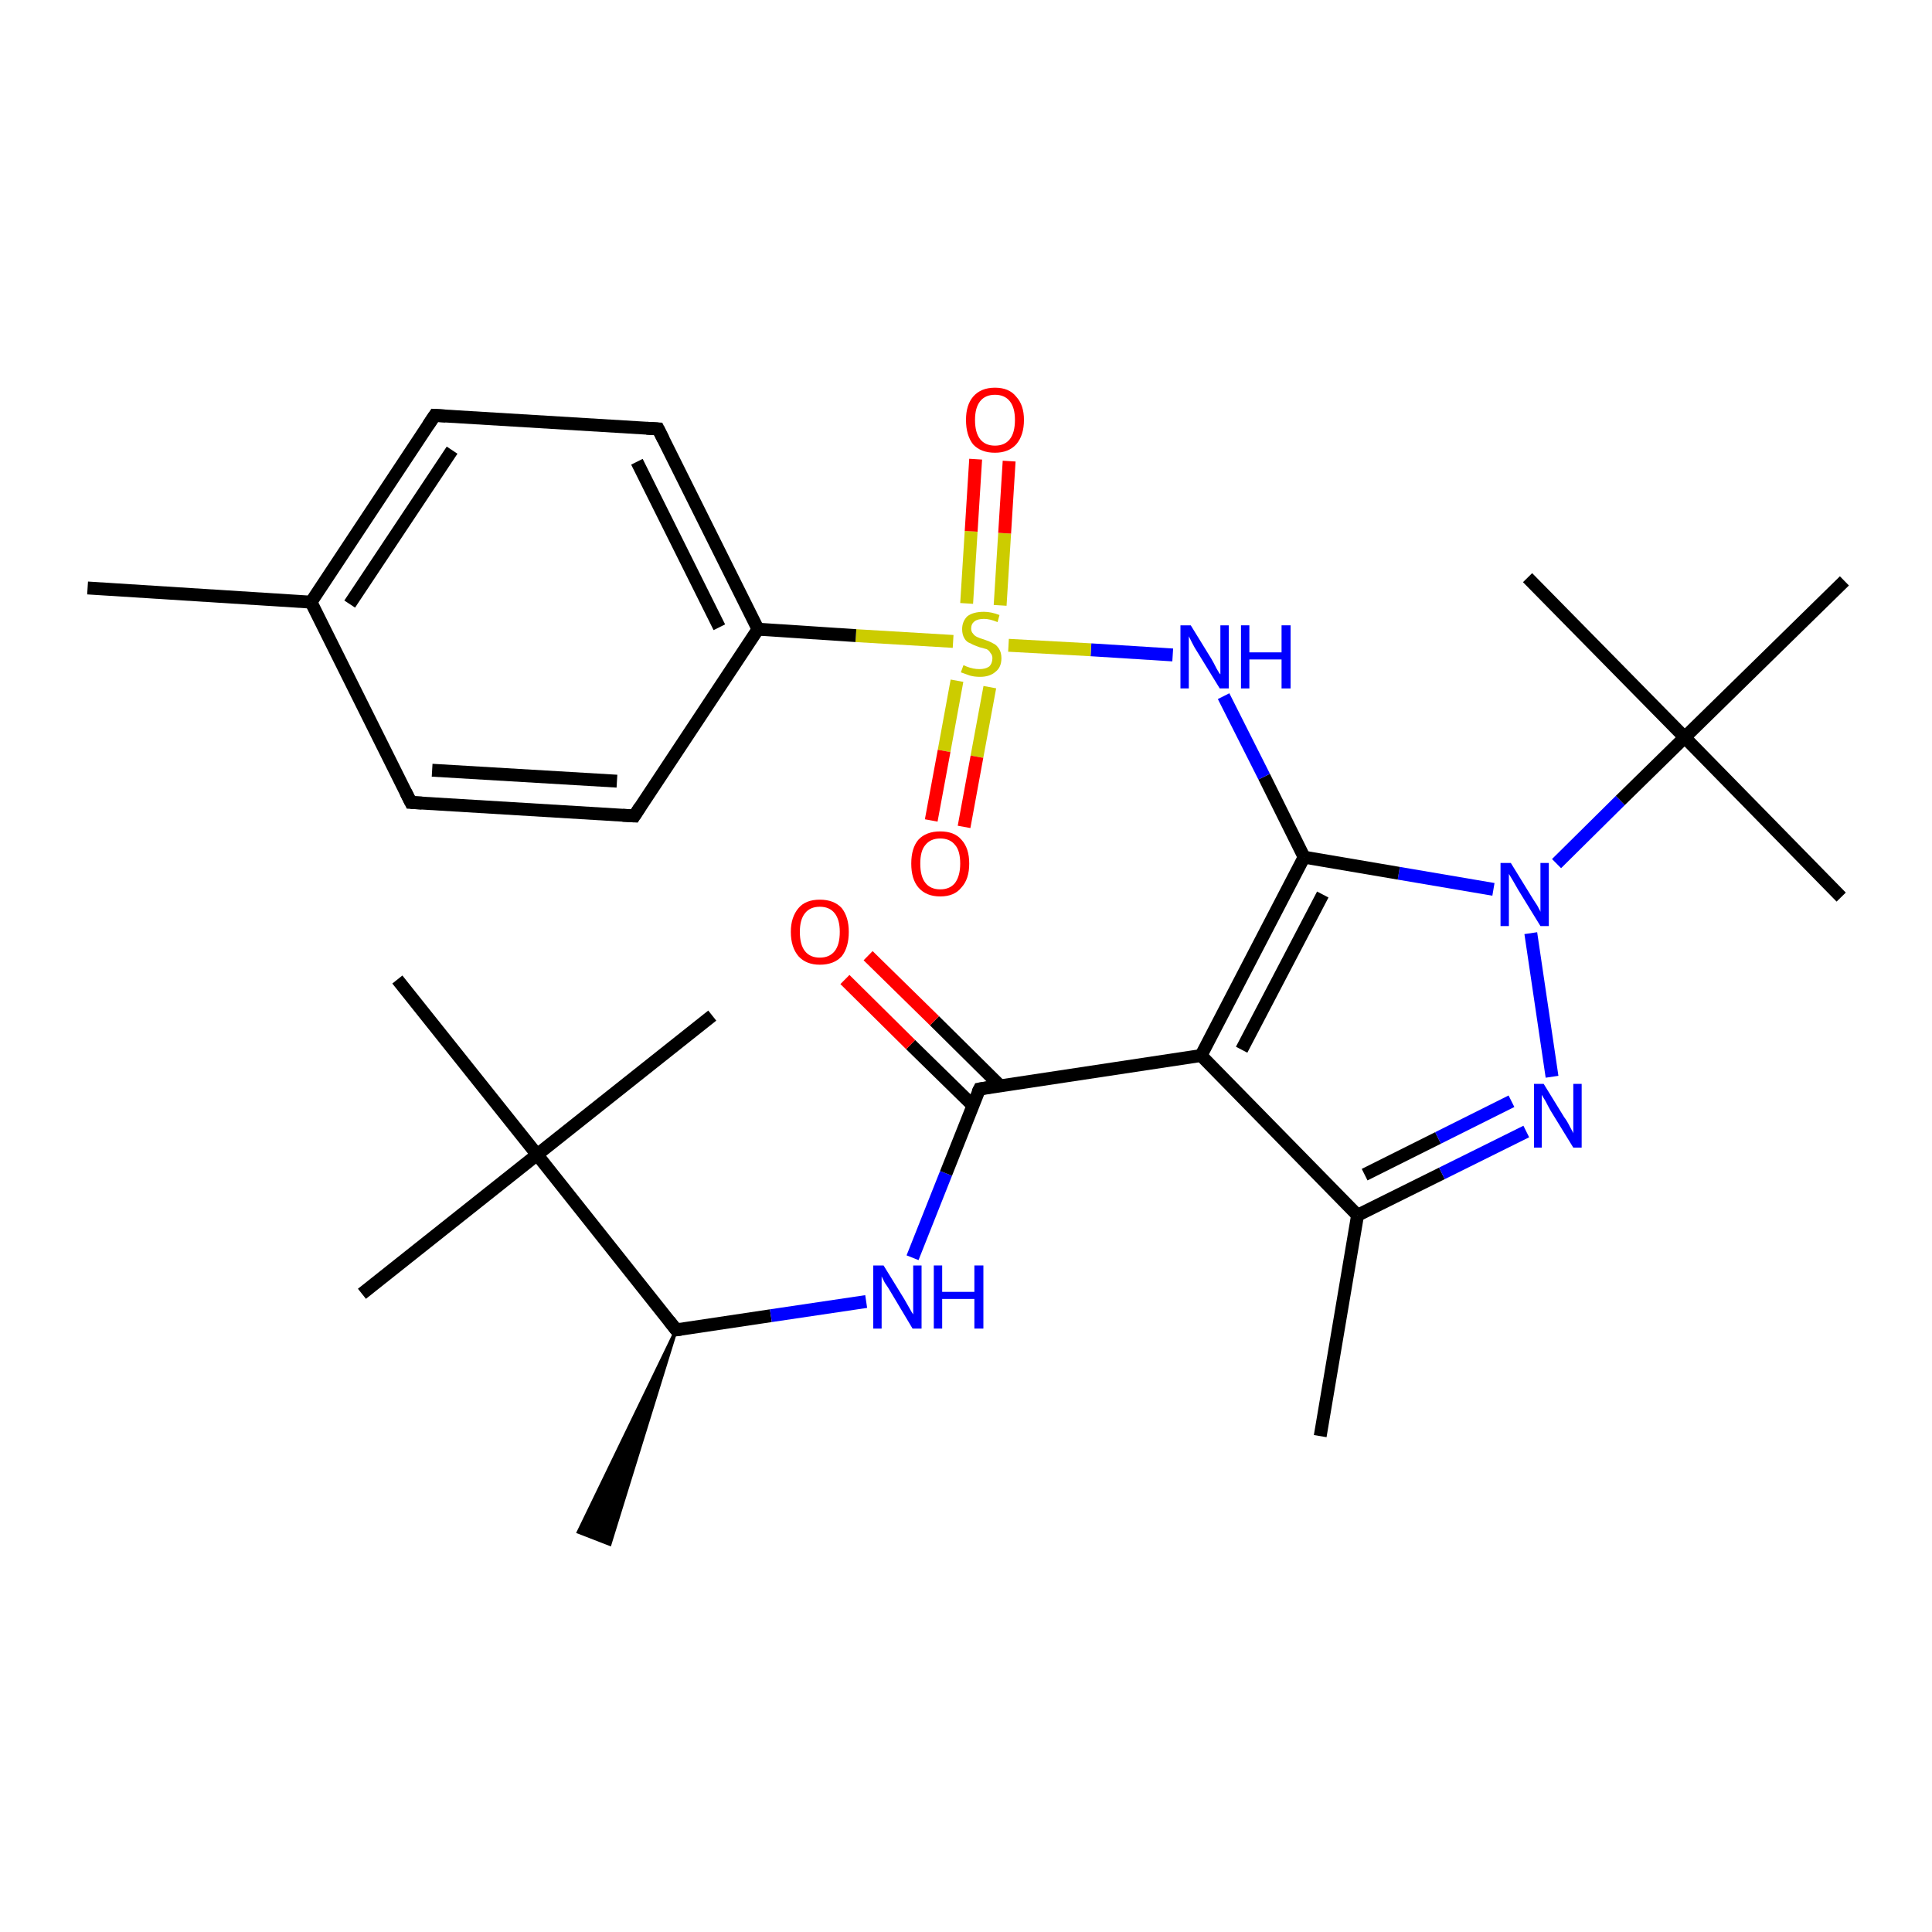 <?xml version='1.0' encoding='iso-8859-1'?>
<svg version='1.1' baseProfile='full'
              xmlns='http://www.w3.org/2000/svg'
                      xmlns:rdkit='http://www.rdkit.org/xml'
                      xmlns:xlink='http://www.w3.org/1999/xlink'
                  xml:space='preserve'
width='300px' height='300px' viewBox='0 0 300 300'>
<!-- END OF HEADER -->
<rect style='opacity:1.0;fill:#FFFFFF;stroke:none' width='300.0' height='300.0' x='0.0' y='0.0'> </rect>
<path class='bond-0 atom-1 atom-0' d='M 105.0,206.5 L 94.7,239.8 L 89.8,237.9 Z' style='fill:#000000;fill-rule:evenodd;fill-opacity:1;stroke:#000000;stroke-width:0.5px;stroke-linecap:butt;stroke-linejoin:miter;stroke-opacity:1;' />
<path class='bond-1 atom-1 atom-2' d='M 105.0,206.5 L 119.7,204.3' style='fill:none;fill-rule:evenodd;stroke:#000000;stroke-width:2.0px;stroke-linecap:butt;stroke-linejoin:miter;stroke-opacity:1' />
<path class='bond-1 atom-1 atom-2' d='M 119.7,204.3 L 134.5,202.1' style='fill:none;fill-rule:evenodd;stroke:#0000FF;stroke-width:2.0px;stroke-linecap:butt;stroke-linejoin:miter;stroke-opacity:1' />
<path class='bond-2 atom-2 atom-3' d='M 141.7,195.3 L 146.9,182.2' style='fill:none;fill-rule:evenodd;stroke:#0000FF;stroke-width:2.0px;stroke-linecap:butt;stroke-linejoin:miter;stroke-opacity:1' />
<path class='bond-2 atom-2 atom-3' d='M 146.9,182.2 L 152.1,169.1' style='fill:none;fill-rule:evenodd;stroke:#000000;stroke-width:2.0px;stroke-linecap:butt;stroke-linejoin:miter;stroke-opacity:1' />
<path class='bond-3 atom-3 atom-4' d='M 155.3,168.6 L 145.1,158.5' style='fill:none;fill-rule:evenodd;stroke:#000000;stroke-width:2.0px;stroke-linecap:butt;stroke-linejoin:miter;stroke-opacity:1' />
<path class='bond-3 atom-3 atom-4' d='M 145.1,158.5 L 134.8,148.4' style='fill:none;fill-rule:evenodd;stroke:#FF0000;stroke-width:2.0px;stroke-linecap:butt;stroke-linejoin:miter;stroke-opacity:1' />
<path class='bond-3 atom-3 atom-4' d='M 151.1,171.7 L 141.4,162.2' style='fill:none;fill-rule:evenodd;stroke:#000000;stroke-width:2.0px;stroke-linecap:butt;stroke-linejoin:miter;stroke-opacity:1' />
<path class='bond-3 atom-3 atom-4' d='M 141.4,162.2 L 131.2,152.1' style='fill:none;fill-rule:evenodd;stroke:#FF0000;stroke-width:2.0px;stroke-linecap:butt;stroke-linejoin:miter;stroke-opacity:1' />
<path class='bond-4 atom-3 atom-5' d='M 152.1,169.1 L 186.5,163.9' style='fill:none;fill-rule:evenodd;stroke:#000000;stroke-width:2.0px;stroke-linecap:butt;stroke-linejoin:miter;stroke-opacity:1' />
<path class='bond-5 atom-5 atom-6' d='M 186.5,163.9 L 210.8,188.7' style='fill:none;fill-rule:evenodd;stroke:#000000;stroke-width:2.0px;stroke-linecap:butt;stroke-linejoin:miter;stroke-opacity:1' />
<path class='bond-6 atom-6 atom-7' d='M 210.8,188.7 L 205.0,223.0' style='fill:none;fill-rule:evenodd;stroke:#000000;stroke-width:2.0px;stroke-linecap:butt;stroke-linejoin:miter;stroke-opacity:1' />
<path class='bond-7 atom-6 atom-8' d='M 210.8,188.7 L 223.9,182.2' style='fill:none;fill-rule:evenodd;stroke:#000000;stroke-width:2.0px;stroke-linecap:butt;stroke-linejoin:miter;stroke-opacity:1' />
<path class='bond-7 atom-6 atom-8' d='M 223.9,182.2 L 237.0,175.7' style='fill:none;fill-rule:evenodd;stroke:#0000FF;stroke-width:2.0px;stroke-linecap:butt;stroke-linejoin:miter;stroke-opacity:1' />
<path class='bond-7 atom-6 atom-8' d='M 211.9,182.4 L 223.3,176.7' style='fill:none;fill-rule:evenodd;stroke:#000000;stroke-width:2.0px;stroke-linecap:butt;stroke-linejoin:miter;stroke-opacity:1' />
<path class='bond-7 atom-6 atom-8' d='M 223.3,176.7 L 234.7,171.0' style='fill:none;fill-rule:evenodd;stroke:#0000FF;stroke-width:2.0px;stroke-linecap:butt;stroke-linejoin:miter;stroke-opacity:1' />
<path class='bond-8 atom-8 atom-9' d='M 241.0,167.2 L 237.7,144.9' style='fill:none;fill-rule:evenodd;stroke:#0000FF;stroke-width:2.0px;stroke-linecap:butt;stroke-linejoin:miter;stroke-opacity:1' />
<path class='bond-9 atom-9 atom-10' d='M 231.9,138.1 L 217.2,135.6' style='fill:none;fill-rule:evenodd;stroke:#0000FF;stroke-width:2.0px;stroke-linecap:butt;stroke-linejoin:miter;stroke-opacity:1' />
<path class='bond-9 atom-9 atom-10' d='M 217.2,135.6 L 202.5,133.1' style='fill:none;fill-rule:evenodd;stroke:#000000;stroke-width:2.0px;stroke-linecap:butt;stroke-linejoin:miter;stroke-opacity:1' />
<path class='bond-10 atom-10 atom-11' d='M 202.5,133.1 L 196.3,120.6' style='fill:none;fill-rule:evenodd;stroke:#000000;stroke-width:2.0px;stroke-linecap:butt;stroke-linejoin:miter;stroke-opacity:1' />
<path class='bond-10 atom-10 atom-11' d='M 196.3,120.6 L 190.0,108.1' style='fill:none;fill-rule:evenodd;stroke:#0000FF;stroke-width:2.0px;stroke-linecap:butt;stroke-linejoin:miter;stroke-opacity:1' />
<path class='bond-11 atom-11 atom-12' d='M 182.1,101.7 L 169.4,100.9' style='fill:none;fill-rule:evenodd;stroke:#0000FF;stroke-width:2.0px;stroke-linecap:butt;stroke-linejoin:miter;stroke-opacity:1' />
<path class='bond-11 atom-11 atom-12' d='M 169.4,100.9 L 156.6,100.2' style='fill:none;fill-rule:evenodd;stroke:#CCCC00;stroke-width:2.0px;stroke-linecap:butt;stroke-linejoin:miter;stroke-opacity:1' />
<path class='bond-12 atom-12 atom-13' d='M 148.6,105.7 L 146.6,116.6' style='fill:none;fill-rule:evenodd;stroke:#CCCC00;stroke-width:2.0px;stroke-linecap:butt;stroke-linejoin:miter;stroke-opacity:1' />
<path class='bond-12 atom-12 atom-13' d='M 146.6,116.6 L 144.6,127.4' style='fill:none;fill-rule:evenodd;stroke:#FF0000;stroke-width:2.0px;stroke-linecap:butt;stroke-linejoin:miter;stroke-opacity:1' />
<path class='bond-12 atom-12 atom-13' d='M 153.7,106.7 L 151.7,117.5' style='fill:none;fill-rule:evenodd;stroke:#CCCC00;stroke-width:2.0px;stroke-linecap:butt;stroke-linejoin:miter;stroke-opacity:1' />
<path class='bond-12 atom-12 atom-13' d='M 151.7,117.5 L 149.7,128.4' style='fill:none;fill-rule:evenodd;stroke:#FF0000;stroke-width:2.0px;stroke-linecap:butt;stroke-linejoin:miter;stroke-opacity:1' />
<path class='bond-13 atom-12 atom-14' d='M 155.3,94.0 L 156.0,82.8' style='fill:none;fill-rule:evenodd;stroke:#CCCC00;stroke-width:2.0px;stroke-linecap:butt;stroke-linejoin:miter;stroke-opacity:1' />
<path class='bond-13 atom-12 atom-14' d='M 156.0,82.8 L 156.7,71.6' style='fill:none;fill-rule:evenodd;stroke:#FF0000;stroke-width:2.0px;stroke-linecap:butt;stroke-linejoin:miter;stroke-opacity:1' />
<path class='bond-13 atom-12 atom-14' d='M 150.1,93.7 L 150.8,82.5' style='fill:none;fill-rule:evenodd;stroke:#CCCC00;stroke-width:2.0px;stroke-linecap:butt;stroke-linejoin:miter;stroke-opacity:1' />
<path class='bond-13 atom-12 atom-14' d='M 150.8,82.5 L 151.5,71.3' style='fill:none;fill-rule:evenodd;stroke:#FF0000;stroke-width:2.0px;stroke-linecap:butt;stroke-linejoin:miter;stroke-opacity:1' />
<path class='bond-14 atom-12 atom-15' d='M 148.0,99.6 L 132.9,98.7' style='fill:none;fill-rule:evenodd;stroke:#CCCC00;stroke-width:2.0px;stroke-linecap:butt;stroke-linejoin:miter;stroke-opacity:1' />
<path class='bond-14 atom-12 atom-15' d='M 132.9,98.7 L 117.7,97.7' style='fill:none;fill-rule:evenodd;stroke:#000000;stroke-width:2.0px;stroke-linecap:butt;stroke-linejoin:miter;stroke-opacity:1' />
<path class='bond-15 atom-15 atom-16' d='M 117.7,97.7 L 102.2,66.6' style='fill:none;fill-rule:evenodd;stroke:#000000;stroke-width:2.0px;stroke-linecap:butt;stroke-linejoin:miter;stroke-opacity:1' />
<path class='bond-15 atom-15 atom-16' d='M 111.7,97.4 L 98.9,71.7' style='fill:none;fill-rule:evenodd;stroke:#000000;stroke-width:2.0px;stroke-linecap:butt;stroke-linejoin:miter;stroke-opacity:1' />
<path class='bond-16 atom-16 atom-17' d='M 102.2,66.6 L 67.5,64.5' style='fill:none;fill-rule:evenodd;stroke:#000000;stroke-width:2.0px;stroke-linecap:butt;stroke-linejoin:miter;stroke-opacity:1' />
<path class='bond-17 atom-17 atom-18' d='M 67.5,64.5 L 48.3,93.5' style='fill:none;fill-rule:evenodd;stroke:#000000;stroke-width:2.0px;stroke-linecap:butt;stroke-linejoin:miter;stroke-opacity:1' />
<path class='bond-17 atom-17 atom-18' d='M 70.2,69.9 L 54.3,93.8' style='fill:none;fill-rule:evenodd;stroke:#000000;stroke-width:2.0px;stroke-linecap:butt;stroke-linejoin:miter;stroke-opacity:1' />
<path class='bond-18 atom-18 atom-19' d='M 48.3,93.5 L 13.6,91.3' style='fill:none;fill-rule:evenodd;stroke:#000000;stroke-width:2.0px;stroke-linecap:butt;stroke-linejoin:miter;stroke-opacity:1' />
<path class='bond-19 atom-18 atom-20' d='M 48.3,93.5 L 63.8,124.6' style='fill:none;fill-rule:evenodd;stroke:#000000;stroke-width:2.0px;stroke-linecap:butt;stroke-linejoin:miter;stroke-opacity:1' />
<path class='bond-20 atom-20 atom-21' d='M 63.8,124.6 L 98.5,126.7' style='fill:none;fill-rule:evenodd;stroke:#000000;stroke-width:2.0px;stroke-linecap:butt;stroke-linejoin:miter;stroke-opacity:1' />
<path class='bond-20 atom-20 atom-21' d='M 67.1,119.6 L 95.8,121.3' style='fill:none;fill-rule:evenodd;stroke:#000000;stroke-width:2.0px;stroke-linecap:butt;stroke-linejoin:miter;stroke-opacity:1' />
<path class='bond-21 atom-9 atom-22' d='M 241.7,134.1 L 251.6,124.3' style='fill:none;fill-rule:evenodd;stroke:#0000FF;stroke-width:2.0px;stroke-linecap:butt;stroke-linejoin:miter;stroke-opacity:1' />
<path class='bond-21 atom-9 atom-22' d='M 251.6,124.3 L 261.6,114.5' style='fill:none;fill-rule:evenodd;stroke:#000000;stroke-width:2.0px;stroke-linecap:butt;stroke-linejoin:miter;stroke-opacity:1' />
<path class='bond-22 atom-22 atom-23' d='M 261.6,114.5 L 237.2,89.7' style='fill:none;fill-rule:evenodd;stroke:#000000;stroke-width:2.0px;stroke-linecap:butt;stroke-linejoin:miter;stroke-opacity:1' />
<path class='bond-23 atom-22 atom-24' d='M 261.6,114.5 L 285.9,139.3' style='fill:none;fill-rule:evenodd;stroke:#000000;stroke-width:2.0px;stroke-linecap:butt;stroke-linejoin:miter;stroke-opacity:1' />
<path class='bond-24 atom-22 atom-25' d='M 261.6,114.5 L 286.4,90.2' style='fill:none;fill-rule:evenodd;stroke:#000000;stroke-width:2.0px;stroke-linecap:butt;stroke-linejoin:miter;stroke-opacity:1' />
<path class='bond-25 atom-1 atom-26' d='M 105.0,206.5 L 83.4,179.3' style='fill:none;fill-rule:evenodd;stroke:#000000;stroke-width:2.0px;stroke-linecap:butt;stroke-linejoin:miter;stroke-opacity:1' />
<path class='bond-26 atom-26 atom-27' d='M 83.4,179.3 L 56.2,200.9' style='fill:none;fill-rule:evenodd;stroke:#000000;stroke-width:2.0px;stroke-linecap:butt;stroke-linejoin:miter;stroke-opacity:1' />
<path class='bond-27 atom-26 atom-28' d='M 83.4,179.3 L 110.6,157.7' style='fill:none;fill-rule:evenodd;stroke:#000000;stroke-width:2.0px;stroke-linecap:butt;stroke-linejoin:miter;stroke-opacity:1' />
<path class='bond-28 atom-26 atom-29' d='M 83.4,179.3 L 61.7,152.1' style='fill:none;fill-rule:evenodd;stroke:#000000;stroke-width:2.0px;stroke-linecap:butt;stroke-linejoin:miter;stroke-opacity:1' />
<path class='bond-29 atom-10 atom-5' d='M 202.5,133.1 L 186.5,163.9' style='fill:none;fill-rule:evenodd;stroke:#000000;stroke-width:2.0px;stroke-linecap:butt;stroke-linejoin:miter;stroke-opacity:1' />
<path class='bond-29 atom-10 atom-5' d='M 205.4,138.9 L 192.8,163.0' style='fill:none;fill-rule:evenodd;stroke:#000000;stroke-width:2.0px;stroke-linecap:butt;stroke-linejoin:miter;stroke-opacity:1' />
<path class='bond-30 atom-21 atom-15' d='M 98.5,126.7 L 117.7,97.7' style='fill:none;fill-rule:evenodd;stroke:#000000;stroke-width:2.0px;stroke-linecap:butt;stroke-linejoin:miter;stroke-opacity:1' />
<path d='M 105.7,206.4 L 105.0,206.5 L 103.9,205.1' style='fill:none;stroke:#000000;stroke-width:2.0px;stroke-linecap:butt;stroke-linejoin:miter;stroke-opacity:1;' />
<path d='M 151.8,169.7 L 152.1,169.1 L 153.8,168.8' style='fill:none;stroke:#000000;stroke-width:2.0px;stroke-linecap:butt;stroke-linejoin:miter;stroke-opacity:1;' />
<path d='M 103.0,68.2 L 102.2,66.6 L 100.4,66.5' style='fill:none;stroke:#000000;stroke-width:2.0px;stroke-linecap:butt;stroke-linejoin:miter;stroke-opacity:1;' />
<path d='M 69.2,64.6 L 67.5,64.5 L 66.5,66.0' style='fill:none;stroke:#000000;stroke-width:2.0px;stroke-linecap:butt;stroke-linejoin:miter;stroke-opacity:1;' />
<path d='M 63.0,123.0 L 63.8,124.6 L 65.5,124.7' style='fill:none;stroke:#000000;stroke-width:2.0px;stroke-linecap:butt;stroke-linejoin:miter;stroke-opacity:1;' />
<path d='M 96.7,126.6 L 98.5,126.7 L 99.4,125.3' style='fill:none;stroke:#000000;stroke-width:2.0px;stroke-linecap:butt;stroke-linejoin:miter;stroke-opacity:1;' />
<path class='atom-2' d='M 137.2 196.5
L 140.4 201.7
Q 140.7 202.2, 141.2 203.1
Q 141.7 204.0, 141.8 204.1
L 141.8 196.5
L 143.1 196.5
L 143.1 206.3
L 141.7 206.3
L 138.3 200.6
Q 137.9 199.9, 137.4 199.2
Q 137.0 198.4, 136.9 198.2
L 136.9 206.3
L 135.6 206.3
L 135.6 196.5
L 137.2 196.5
' fill='#0000FF'/>
<path class='atom-2' d='M 145.0 196.5
L 146.3 196.5
L 146.3 200.6
L 151.3 200.6
L 151.3 196.5
L 152.7 196.5
L 152.7 206.3
L 151.3 206.3
L 151.3 201.7
L 146.3 201.7
L 146.3 206.3
L 145.0 206.3
L 145.0 196.5
' fill='#0000FF'/>
<path class='atom-4' d='M 122.8 144.7
Q 122.8 142.4, 124.0 141.0
Q 125.1 139.7, 127.3 139.7
Q 129.5 139.7, 130.7 141.0
Q 131.8 142.4, 131.8 144.7
Q 131.8 147.1, 130.7 148.5
Q 129.5 149.8, 127.3 149.8
Q 125.2 149.8, 124.0 148.5
Q 122.8 147.1, 122.8 144.7
M 127.3 148.7
Q 128.8 148.7, 129.6 147.7
Q 130.4 146.7, 130.4 144.7
Q 130.4 142.8, 129.6 141.8
Q 128.8 140.8, 127.3 140.8
Q 125.8 140.8, 125.0 141.8
Q 124.2 142.8, 124.2 144.7
Q 124.2 146.7, 125.0 147.7
Q 125.8 148.7, 127.3 148.7
' fill='#FF0000'/>
<path class='atom-8' d='M 239.7 168.3
L 242.9 173.5
Q 243.3 174.0, 243.8 175.0
Q 244.3 175.9, 244.3 176.0
L 244.3 168.3
L 245.6 168.3
L 245.6 178.2
L 244.3 178.2
L 240.8 172.5
Q 240.4 171.8, 240.0 171.0
Q 239.6 170.3, 239.4 170.0
L 239.4 178.2
L 238.2 178.2
L 238.2 168.3
L 239.7 168.3
' fill='#0000FF'/>
<path class='atom-9' d='M 234.6 134.0
L 237.8 139.2
Q 238.1 139.7, 238.7 140.6
Q 239.2 141.5, 239.2 141.6
L 239.2 134.0
L 240.5 134.0
L 240.5 143.8
L 239.2 143.8
L 235.7 138.1
Q 235.3 137.4, 234.9 136.7
Q 234.4 135.9, 234.3 135.7
L 234.3 143.8
L 233.0 143.8
L 233.0 134.0
L 234.6 134.0
' fill='#0000FF'/>
<path class='atom-11' d='M 184.9 97.1
L 188.1 102.3
Q 188.4 102.8, 188.9 103.8
Q 189.4 104.7, 189.5 104.7
L 189.5 97.1
L 190.8 97.1
L 190.8 106.9
L 189.4 106.9
L 185.9 101.2
Q 185.5 100.6, 185.1 99.8
Q 184.7 99.0, 184.6 98.8
L 184.6 106.9
L 183.3 106.9
L 183.3 97.1
L 184.9 97.1
' fill='#0000FF'/>
<path class='atom-11' d='M 192.7 97.1
L 194.0 97.1
L 194.0 101.3
L 199.0 101.3
L 199.0 97.1
L 200.4 97.1
L 200.4 106.9
L 199.0 106.9
L 199.0 102.4
L 194.0 102.4
L 194.0 106.9
L 192.7 106.9
L 192.7 97.1
' fill='#0000FF'/>
<path class='atom-12' d='M 149.6 103.3
Q 149.7 103.3, 150.1 103.5
Q 150.6 103.7, 151.1 103.8
Q 151.6 103.9, 152.1 103.9
Q 153.0 103.9, 153.6 103.5
Q 154.1 103.0, 154.1 102.2
Q 154.1 101.7, 153.8 101.4
Q 153.6 101.0, 153.2 100.8
Q 152.8 100.7, 152.1 100.5
Q 151.2 100.2, 150.7 99.9
Q 150.1 99.7, 149.8 99.2
Q 149.4 98.6, 149.4 97.7
Q 149.4 96.5, 150.2 95.7
Q 151.1 95.0, 152.8 95.0
Q 153.9 95.0, 155.2 95.5
L 154.9 96.6
Q 153.7 96.1, 152.8 96.1
Q 151.8 96.1, 151.3 96.5
Q 150.8 96.9, 150.8 97.6
Q 150.8 98.1, 151.1 98.4
Q 151.3 98.7, 151.7 98.9
Q 152.1 99.1, 152.8 99.3
Q 153.7 99.6, 154.2 99.9
Q 154.7 100.1, 155.1 100.7
Q 155.5 101.3, 155.5 102.2
Q 155.5 103.6, 154.6 104.3
Q 153.7 105.1, 152.2 105.1
Q 151.3 105.1, 150.6 104.9
Q 150.0 104.7, 149.2 104.4
L 149.6 103.3
' fill='#CCCC00'/>
<path class='atom-13' d='M 141.5 134.1
Q 141.5 131.7, 142.6 130.4
Q 143.8 129.1, 146.0 129.1
Q 148.2 129.1, 149.3 130.4
Q 150.5 131.7, 150.5 134.1
Q 150.5 136.5, 149.3 137.8
Q 148.2 139.2, 146.0 139.2
Q 143.8 139.2, 142.6 137.8
Q 141.5 136.5, 141.5 134.1
M 146.0 138.1
Q 147.5 138.1, 148.3 137.1
Q 149.1 136.0, 149.1 134.1
Q 149.1 132.1, 148.3 131.2
Q 147.5 130.2, 146.0 130.2
Q 144.5 130.2, 143.7 131.2
Q 142.9 132.1, 142.9 134.1
Q 142.9 136.1, 143.7 137.1
Q 144.5 138.1, 146.0 138.1
' fill='#FF0000'/>
<path class='atom-14' d='M 150.0 65.2
Q 150.0 62.9, 151.1 61.6
Q 152.3 60.2, 154.5 60.2
Q 156.7 60.2, 157.8 61.6
Q 159.0 62.9, 159.0 65.2
Q 159.0 67.6, 157.8 69.0
Q 156.6 70.3, 154.5 70.3
Q 152.3 70.3, 151.1 69.0
Q 150.0 67.6, 150.0 65.2
M 154.5 69.2
Q 156.0 69.2, 156.8 68.2
Q 157.6 67.2, 157.6 65.2
Q 157.6 63.3, 156.8 62.3
Q 156.0 61.3, 154.5 61.3
Q 153.0 61.3, 152.2 62.3
Q 151.4 63.3, 151.4 65.2
Q 151.4 67.2, 152.2 68.2
Q 153.0 69.2, 154.5 69.2
' fill='#FF0000'/>
</svg>
